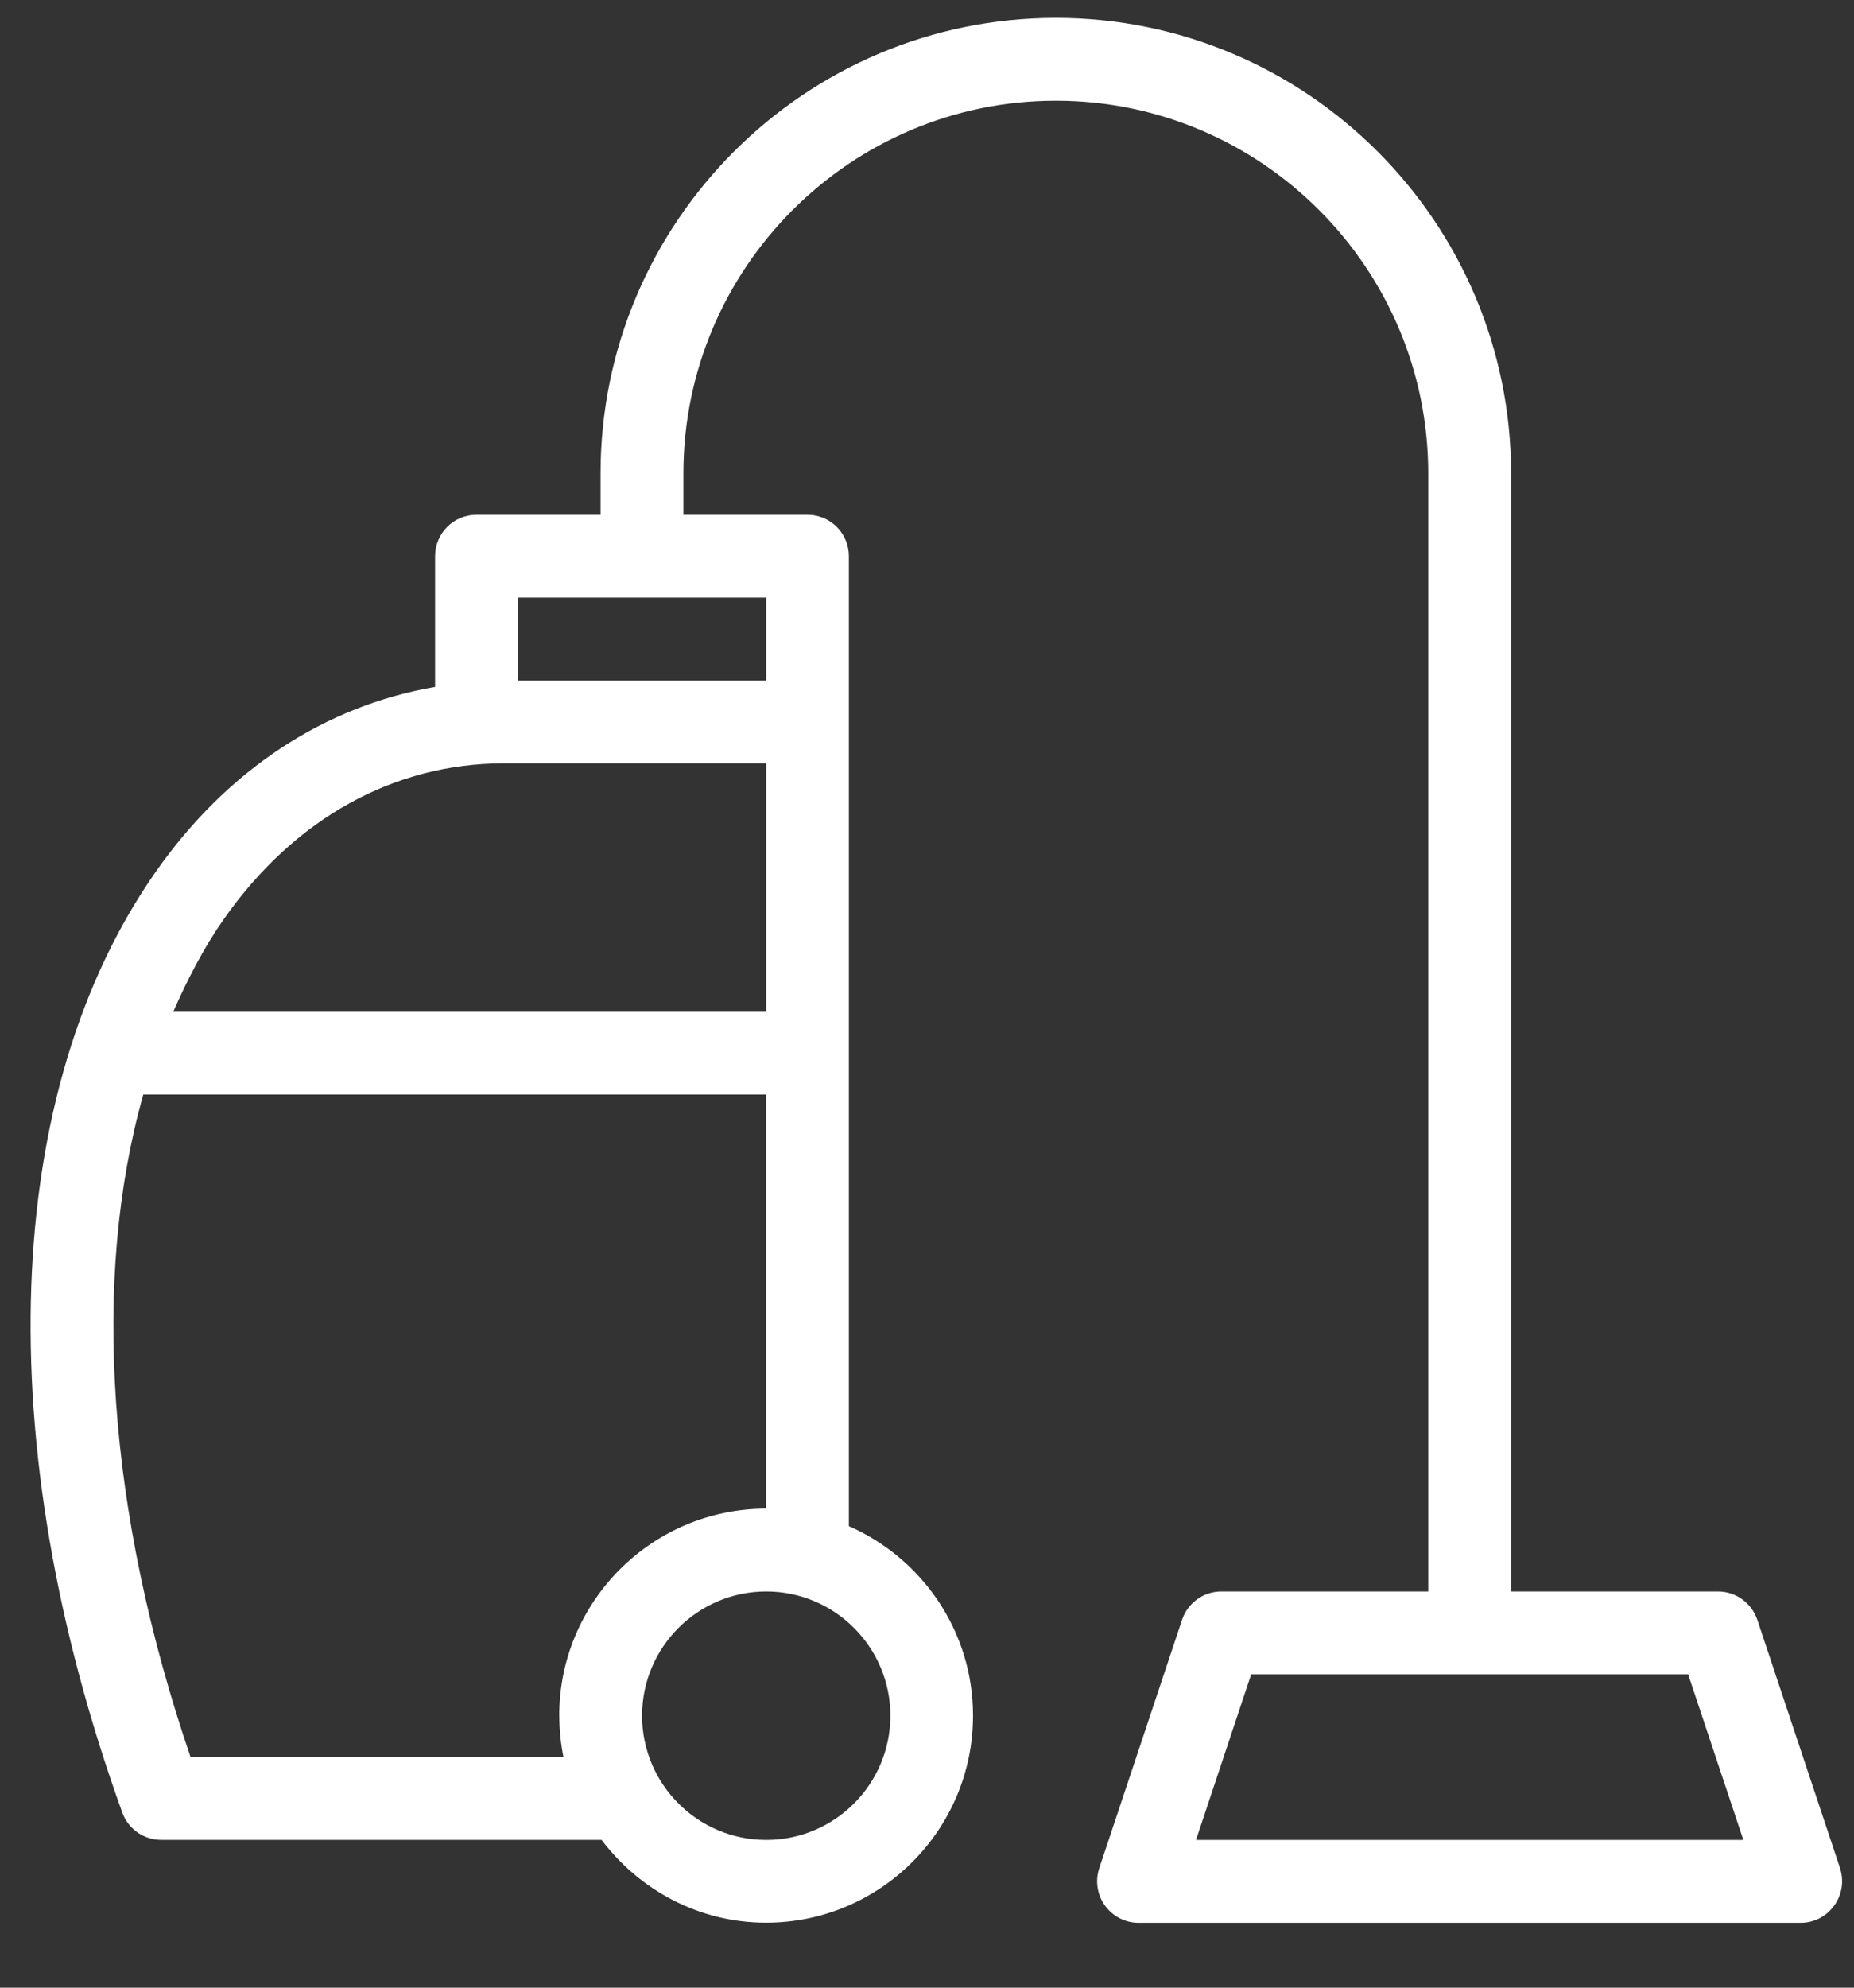 <?xml version="1.0" encoding="UTF-8"?>
<svg width="28px" height="30px" viewBox="0 0 28 30" version="1.1" xmlns="http://www.w3.org/2000/svg" xmlns:xlink="http://www.w3.org/1999/xlink">
    <rect x="0" y="0" width="28" height="30" fill="#333333" stroke="none"/>
    <!-- Generator: Sketch 64 (93537) - https://sketch.com -->
    <title>vacuum</title>
    <desc>Created with Sketch.</desc>
    <g id="Mockups" stroke="none" stroke-width="1" fill="none" fill-rule="evenodd">
        <g id="Mobile---Homepage-menu" transform="translate(-34, -247)" fill="#fff" fill-rule="nonzero">
            <g id="vacuum" transform="translate(34.143, 247.092)">
                <path d="M27.647,28.106 L26.397,24.356 C26.311,24.101 26.072,23.928 25.803,23.928 L22.678,23.928 L22.678,7.053 C22.678,3.263 19.593,0.178 15.803,0.178 C12.012,0.178 8.927,3.261 8.927,7.053 L8.927,7.678 L7.052,7.678 C6.707,7.678 6.428,7.957 6.428,8.303 L6.428,10.276 C4.769,10.561 3.296,11.518 2.214,13.059 C-0.118,16.379 -0.309,21.689 1.704,27.265 C1.794,27.512 2.027,27.677 2.291,27.677 L8.942,27.677 C9.514,28.433 10.411,28.927 11.427,28.927 C13.151,28.927 14.552,27.525 14.552,25.802 C14.552,24.525 13.78,23.426 12.677,22.942 L12.677,8.303 C12.677,7.957 12.398,7.678 12.053,7.678 L10.178,7.678 L10.178,7.053 C10.178,3.953 12.701,1.428 15.803,1.428 C18.904,1.428 21.427,3.953 21.427,7.053 L21.427,23.928 L18.302,23.928 C18.033,23.928 17.794,24.101 17.709,24.356 L16.458,28.106 C16.395,28.295 16.427,28.505 16.545,28.669 C16.663,28.832 16.851,28.929 17.053,28.929 L27.052,28.929 C27.254,28.929 27.442,28.832 27.558,28.668 C27.677,28.505 27.708,28.295 27.646,28.106 L27.647,28.106 Z M7.47,11.429 L11.429,11.429 L11.429,15.179 L2.473,15.179 C2.692,14.682 2.939,14.205 3.238,13.779 C4.303,12.262 5.805,11.429 7.47,11.429 Z M13.304,25.803 C13.304,26.837 12.463,27.678 11.429,27.678 C10.395,27.678 9.554,26.837 9.554,25.803 C9.554,24.769 10.395,23.928 11.429,23.928 C12.463,23.928 13.304,24.769 13.304,25.803 Z M8.304,25.803 C8.304,26.017 8.326,26.225 8.367,26.428 L2.735,26.428 C1.467,22.716 1.241,19.191 2.021,16.428 L11.428,16.428 L11.428,22.678 C9.704,22.678 8.303,24.08 8.303,25.803 L8.304,25.803 Z M11.429,10.179 L7.679,10.179 L7.679,8.928 L11.429,8.928 L11.429,10.179 Z M17.92,27.678 L18.753,25.179 L25.352,25.179 L26.186,27.678 L17.92,27.678 L17.92,27.678 Z" id="Shape"></path>
            </g>
        </g>
    </g>
</svg>
